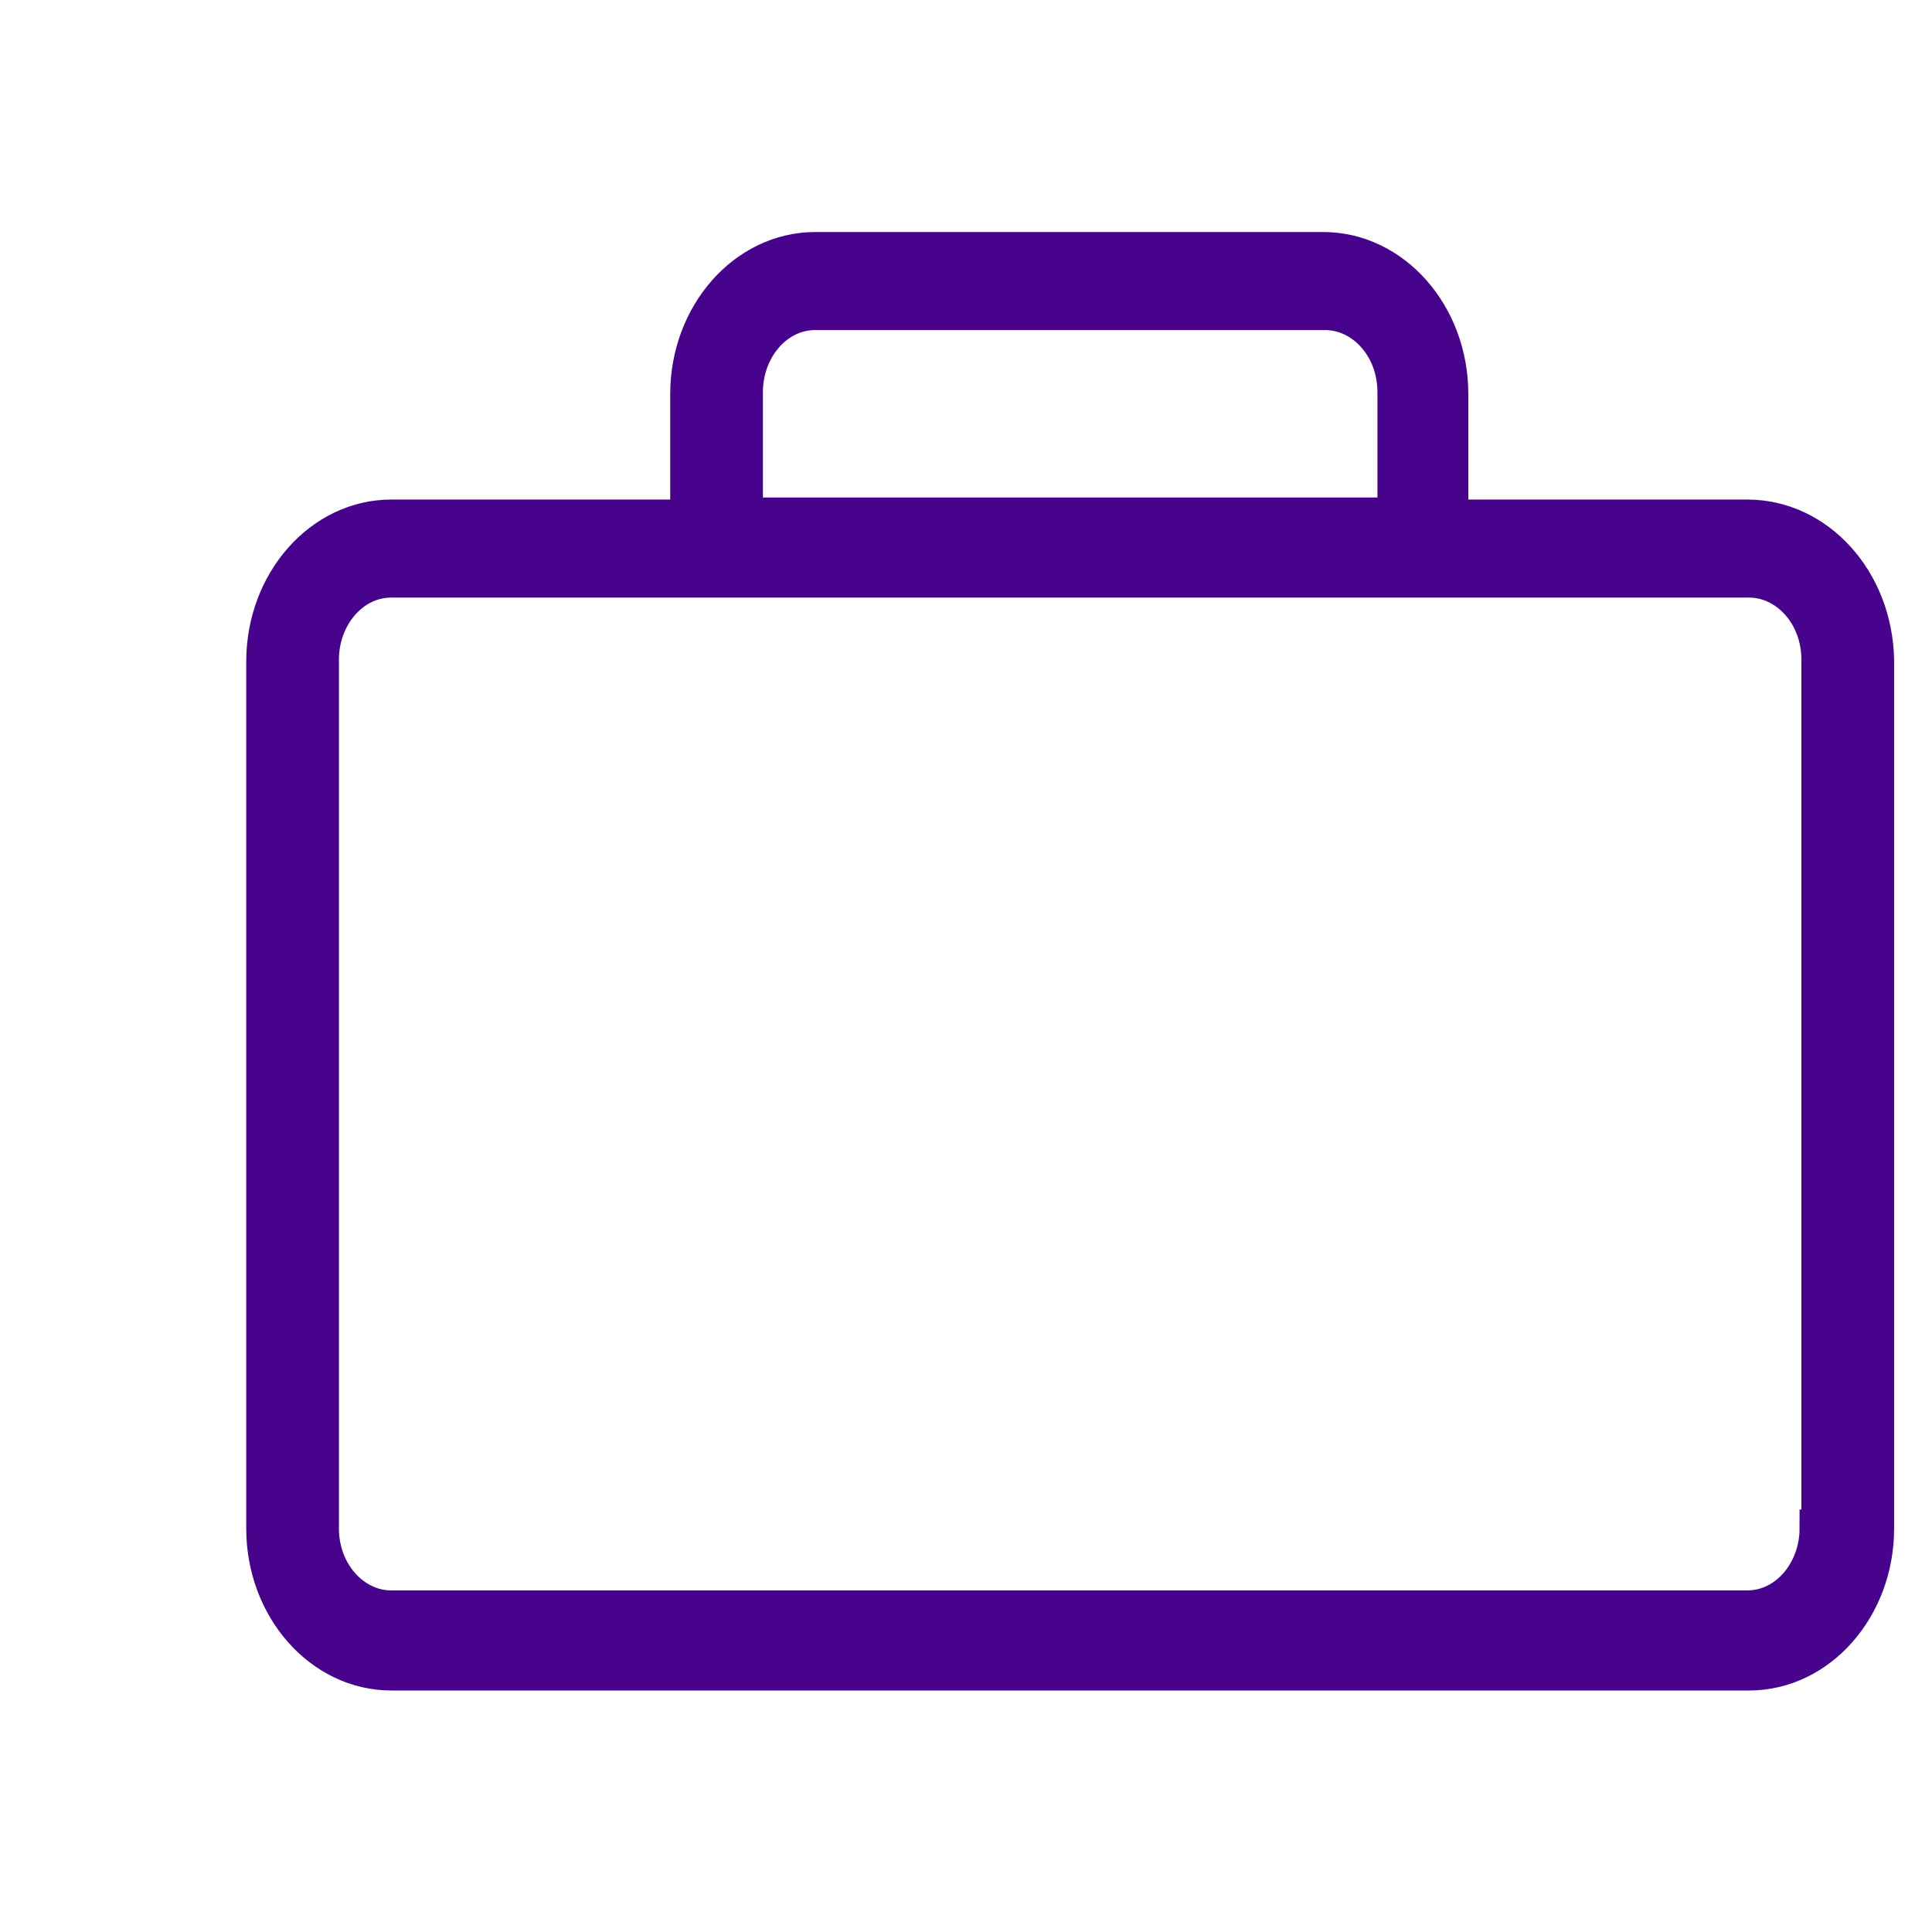 <svg width="51" height="51" viewBox="0 0 51 51" fill="none" xmlns="http://www.w3.org/2000/svg">
<path d="M46.123 13.687H38.26V10.402C38.26 8.322 36.765 6.625 34.931 6.625H21.52C19.687 6.625 18.192 8.322 18.192 10.402V13.687H10.329C8.495 13.687 7 15.384 7 17.464V40.348C7 42.428 8.495 44.125 10.329 44.125H46.171C48.005 44.125 49.5 42.428 49.5 40.348L49.5 17.41C49.452 15.329 47.956 13.687 46.123 13.687ZM19.639 10.348C19.639 9.198 20.459 8.213 21.52 8.213H34.98C35.992 8.213 36.861 9.143 36.861 10.348V13.632H19.639L19.639 10.348ZM48.004 40.348C48.004 41.497 47.184 42.483 46.123 42.483H10.328C9.315 42.483 8.447 41.552 8.447 40.348V17.41C8.447 16.261 9.267 15.275 10.328 15.275H46.171C47.184 15.275 48.052 16.206 48.052 17.41V40.348H48.004Z" fill="#48038D" stroke="#48038D"/>
</svg>
